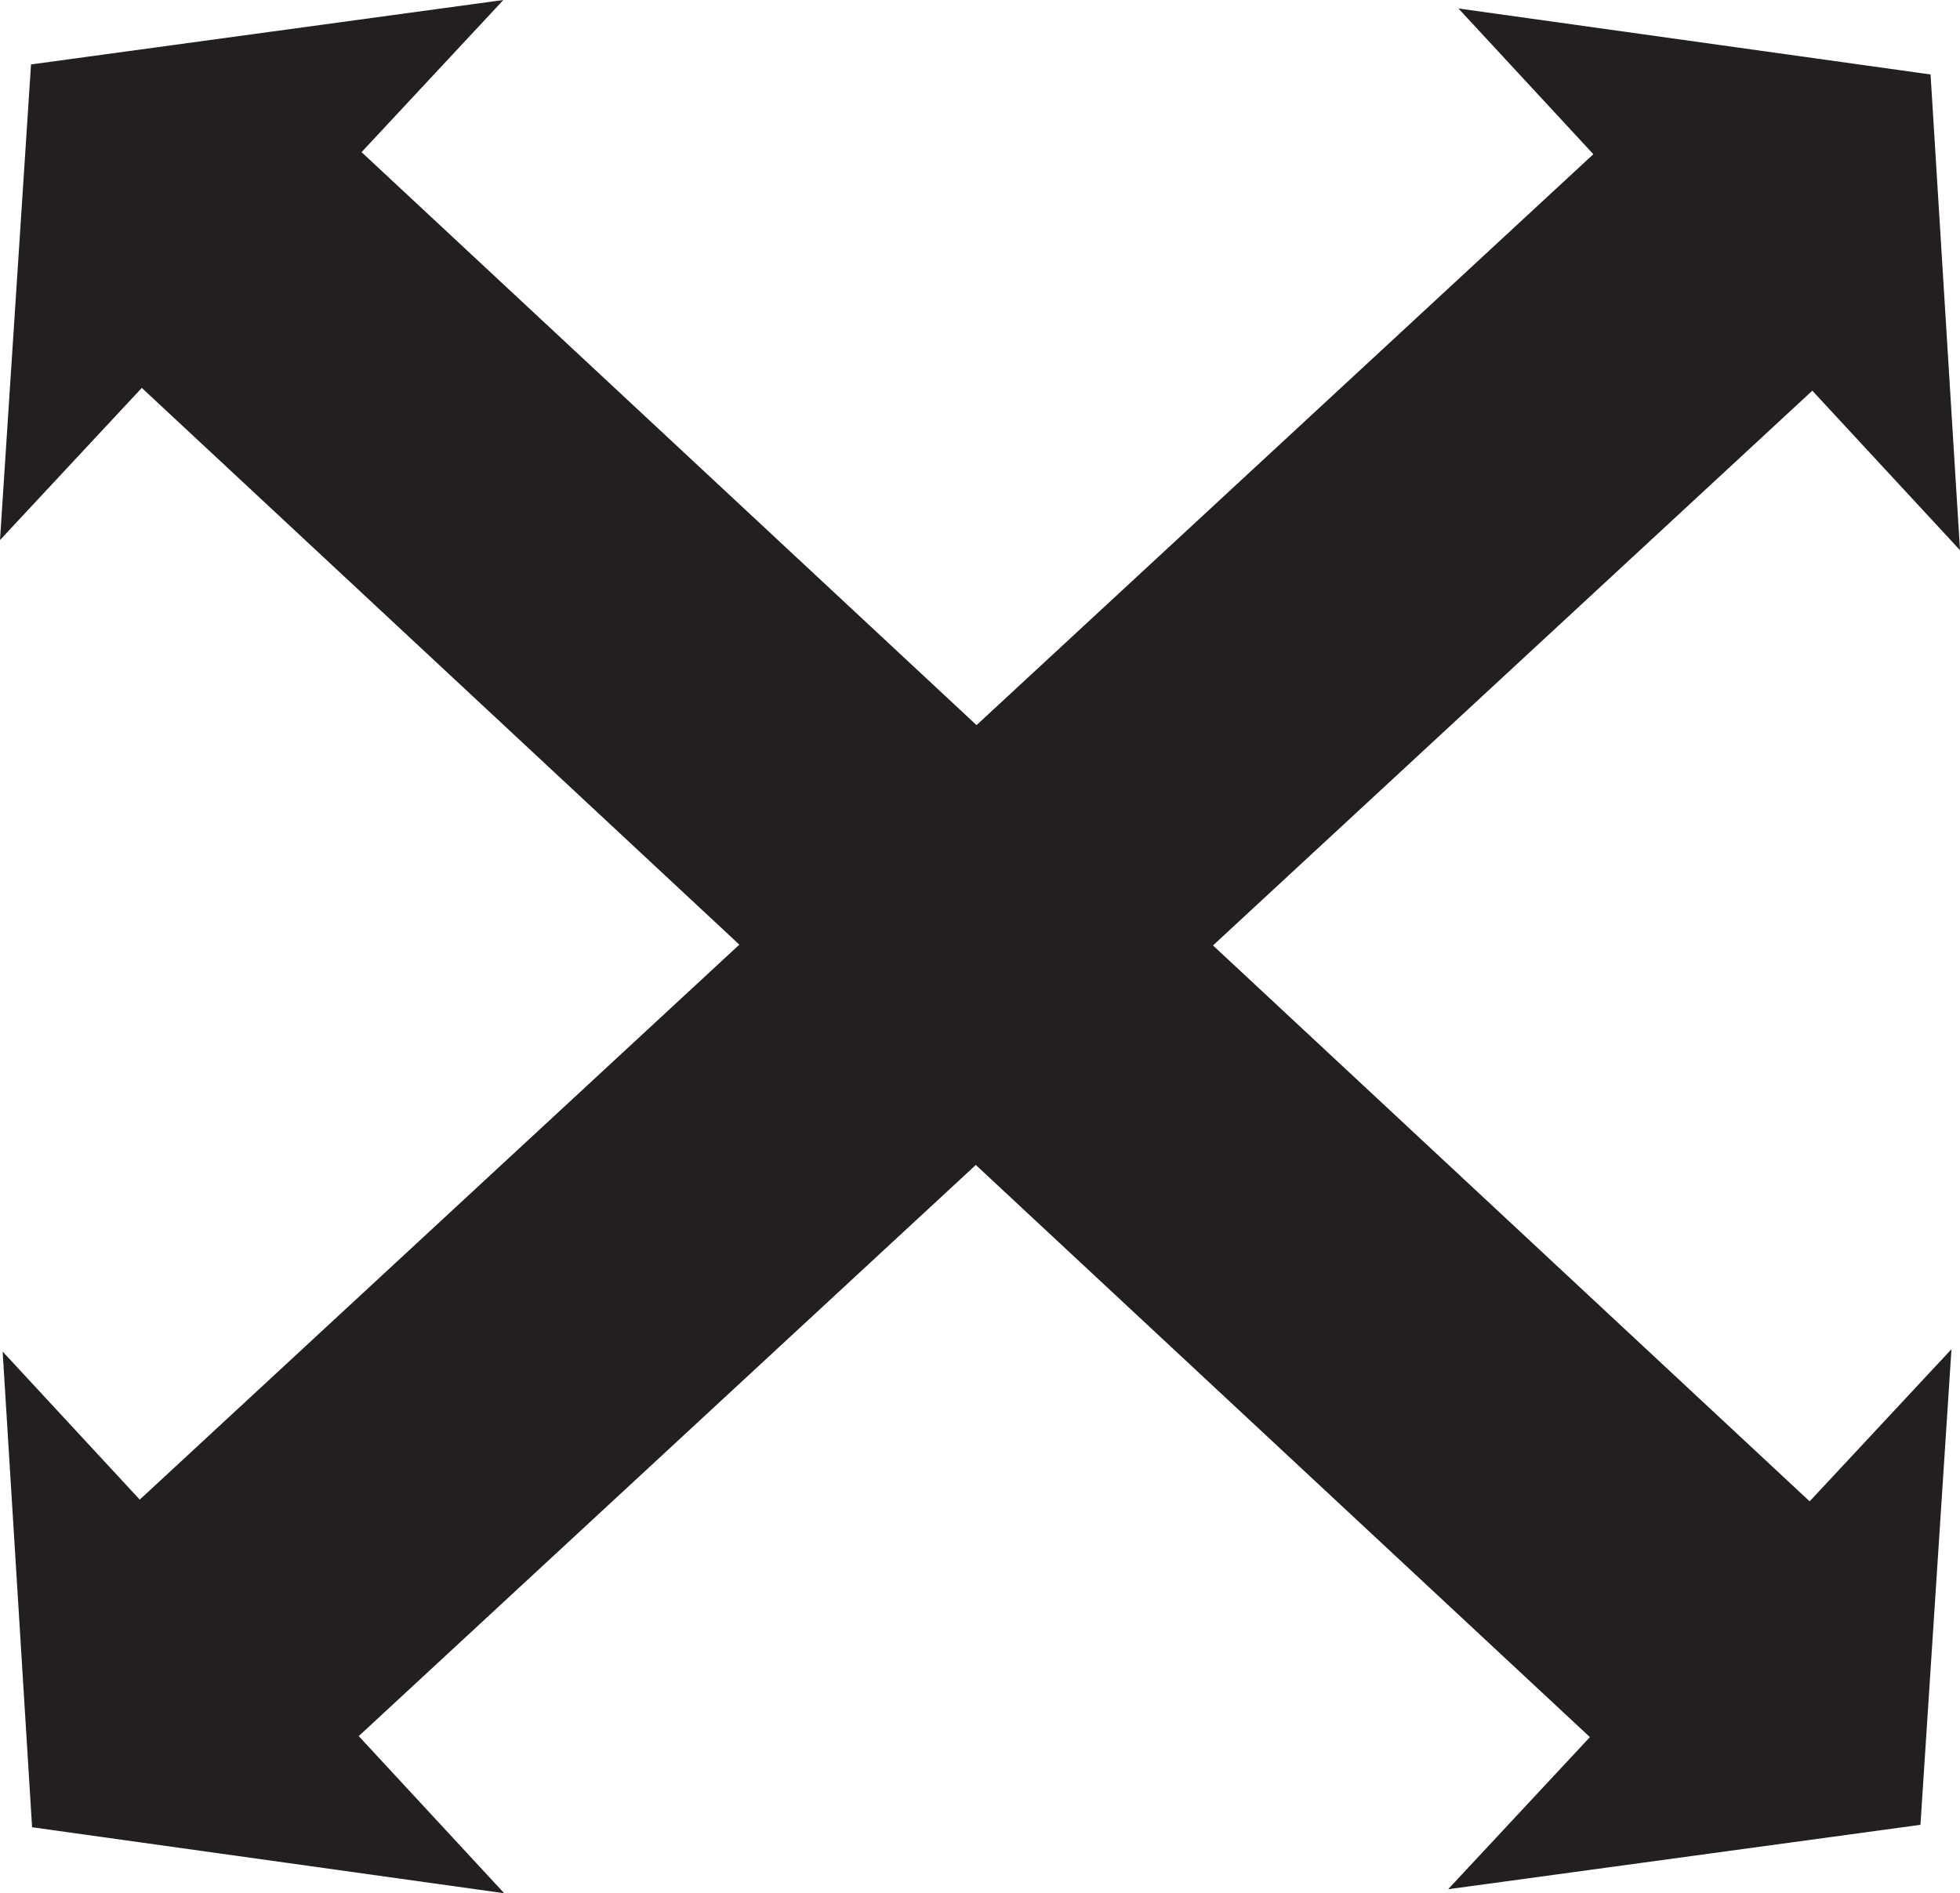 <?xml version="1.0" encoding="UTF-8"?>
<svg id="Layer_2" data-name="Layer 2" xmlns="http://www.w3.org/2000/svg" viewBox="0 0 1047.02 1011.54">
  <defs>
    <style>
      .cls-1 {
        fill: #231f20;
      }
    </style>
  </defs>
  <g id="Layer_1-2" data-name="Layer 1">
    <polygon class="cls-1" points="967.56 209.27 968.13 208.74 1045.18 291.97 1047.02 293.96 1031.34 40.57 1031.29 39.79 779.09 4.53 851.16 82.39 521.66 387.43 193.14 81.29 268.89 0 17.35 34.32 16.57 34.42 0 288.54 75.75 207.25 394.96 504.72 75.37 800.58 74.66 801.24 190.97 926.88 191.26 927.2 1.41 722.12 17.09 975.5 17.14 976.29 269.34 1011.54 191.63 927.59 521.27 622.43 849.2 928.02 849.32 928.13 773.57 1009.41 1025.11 975.1 1025.89 974.99 1042.46 720.87 966.7 802.16 647.97 505.14 967.56 209.27"/>
  </g>
</svg>